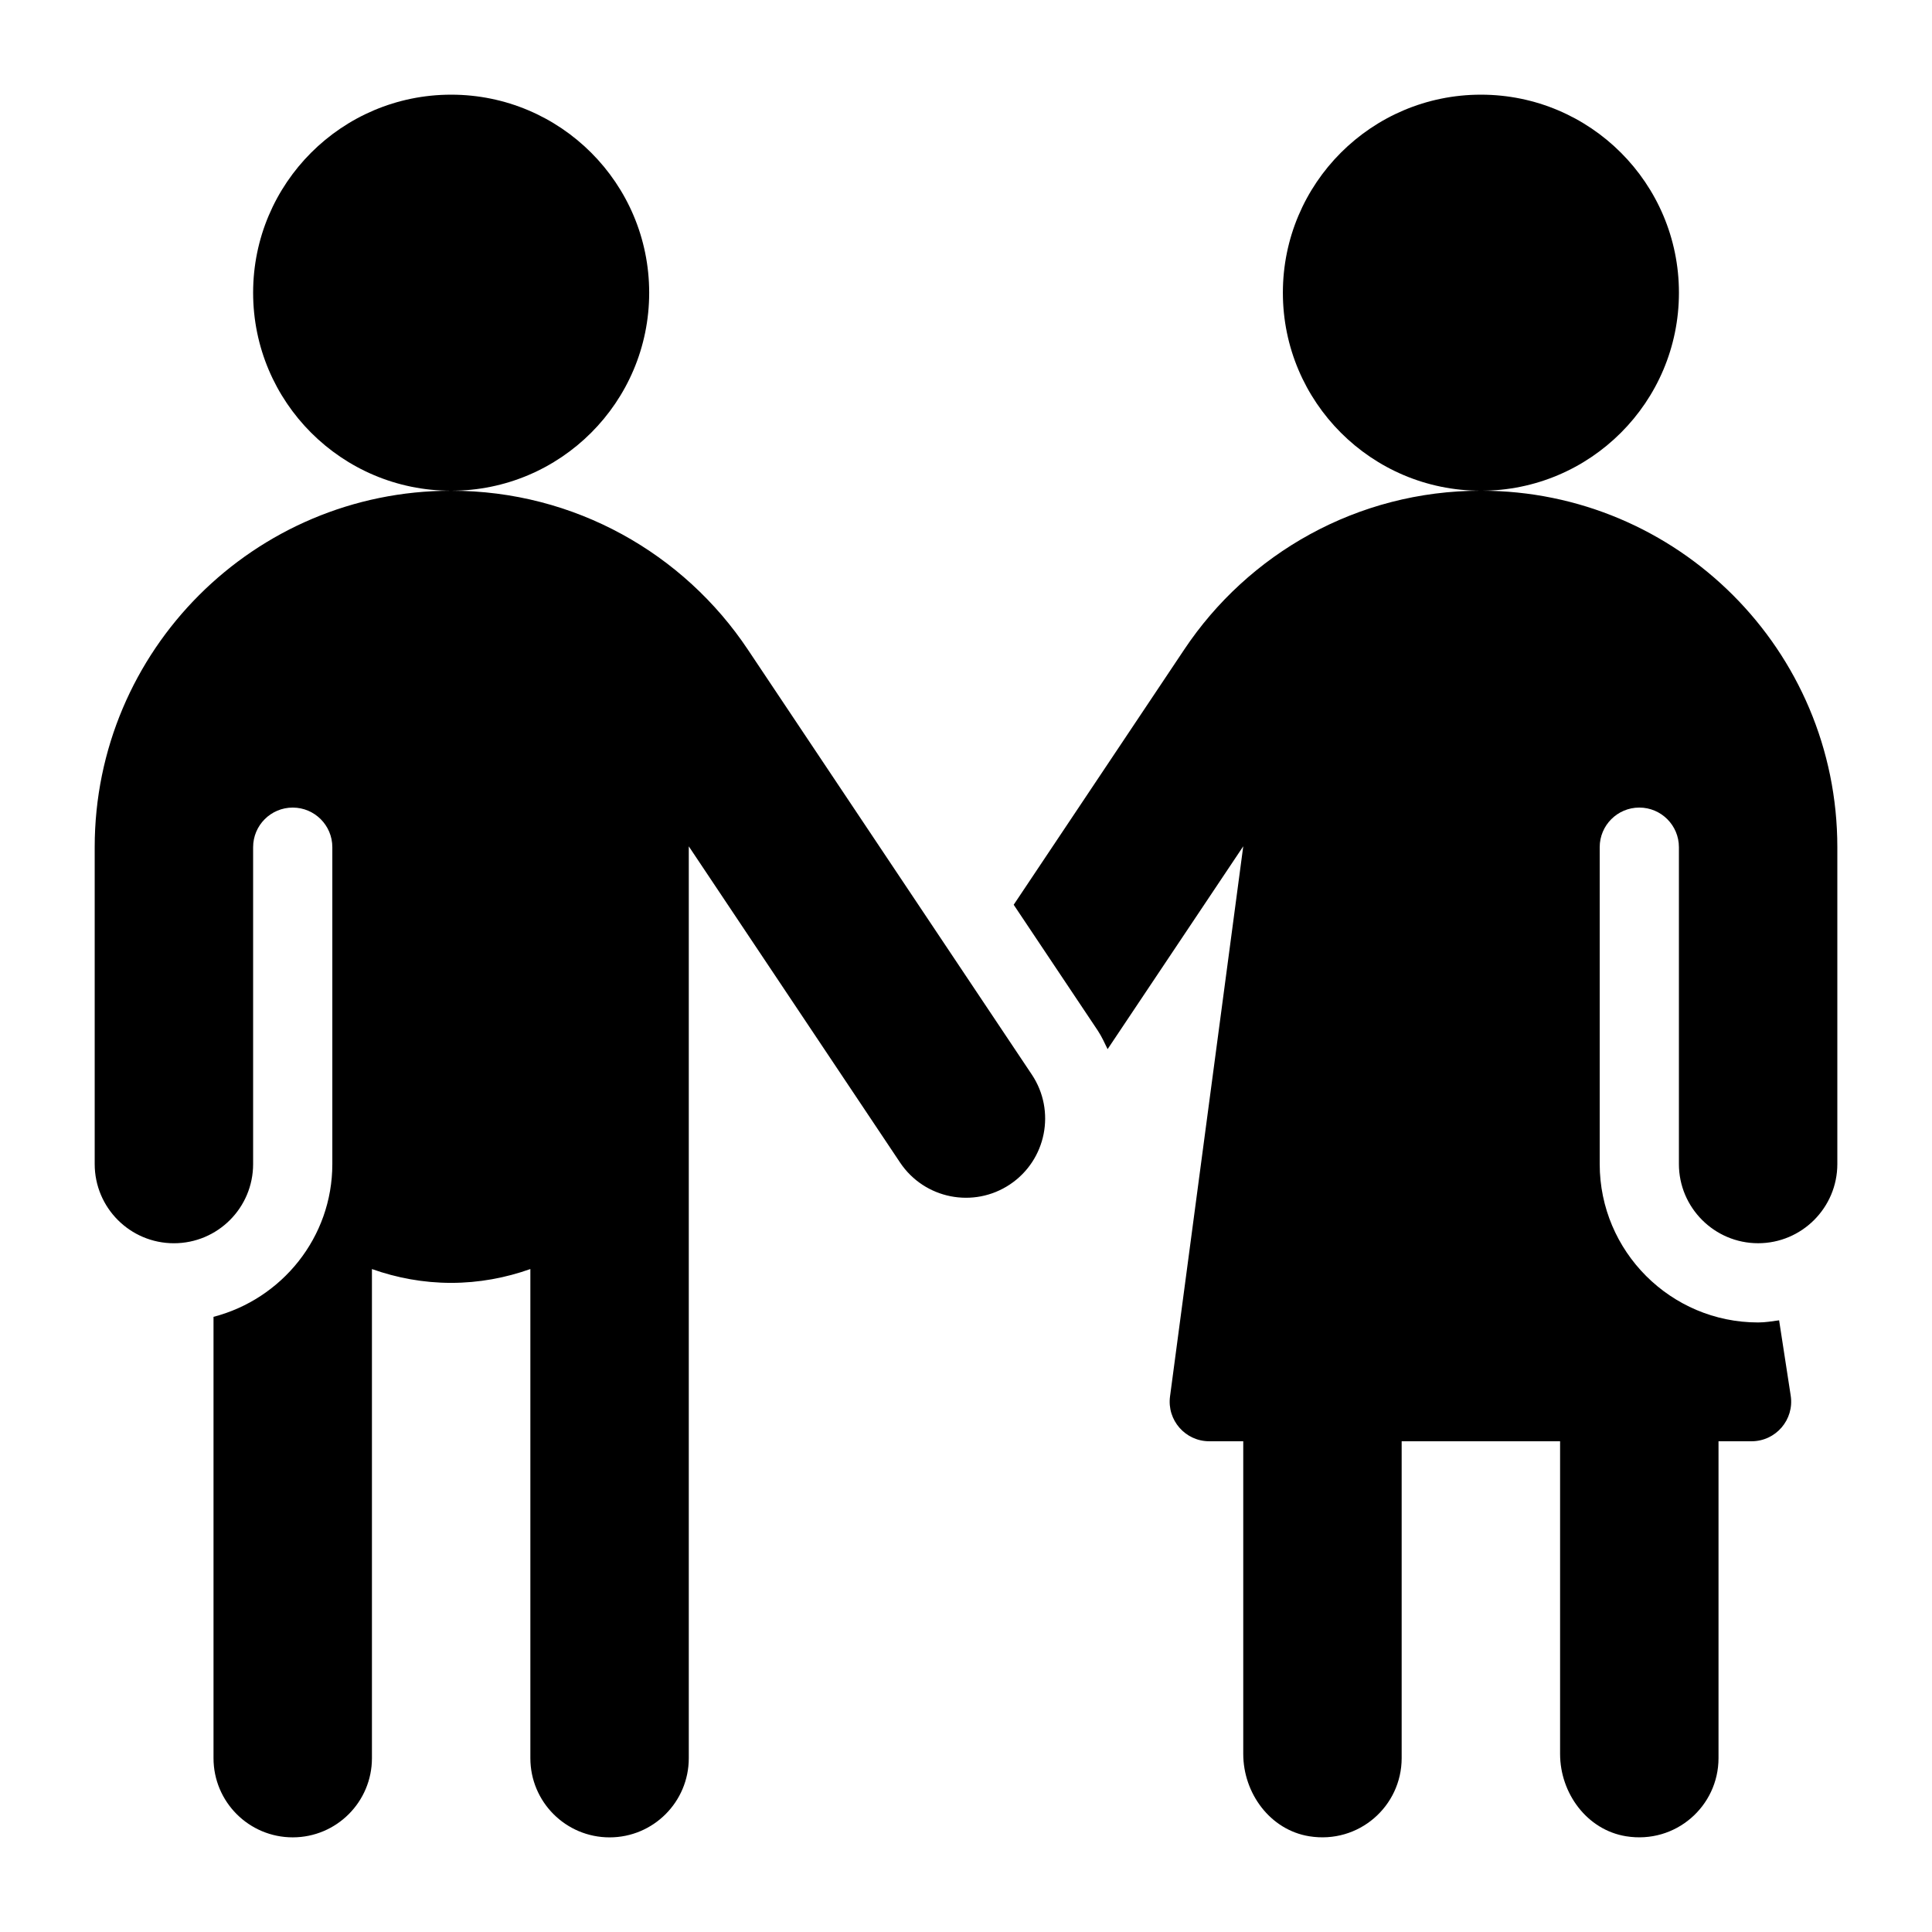 <?xml version="1.0" encoding="UTF-8"?>
<!-- Uploaded to: SVG Repo, www.svgrepo.com, Generator: SVG Repo Mixer Tools -->
<svg fill="#000000" width="800px" height="800px" version="1.1" viewBox="144 144 512 512" xmlns="http://www.w3.org/2000/svg">
 <path d="m588.93 452.48v-83.969c0-5.793-4.703-10.496-10.496-10.496-5.793 0-10.496 4.703-10.496 10.496v83.969c0 23.152 18.828 41.984 41.984 41.984 1.91 0 3.727-0.316 5.562-0.566l3.074 19.965c0.98 6.356-3.945 12.086-10.379 12.086h-8.754v83.969c0 12.754-11.367 22.84-24.52 20.707-10.316-1.676-17.465-11.375-17.465-21.828v-82.848h-41.984v83.969c0 12.754-11.367 22.84-24.52 20.707-10.316-1.676-17.461-11.375-17.461-21.828v-82.848h-9.004c-6.352 0-11.242-5.594-10.402-11.883l19.406-145.79-35.949 53.758c-0.82-1.668-1.562-3.359-2.625-4.953l-22.262-33.312 45.195-67.637c16.93-25.383 45.816-42.09 78.613-42.09 52.176 0 94.465 42.289 94.465 94.465v83.969c0 11.578-9.414 20.992-20.992 20.992-11.574 0-20.992-9.418-20.992-20.992zm-272.89-230.91c0-28.98-23.5-52.48-52.48-52.48s-52.48 23.5-52.48 52.48c0 28.98 23.5 52.48 52.48 52.48s52.48-23.5 52.48-52.48zm26.145 94.57c-16.93-25.383-45.824-42.09-78.625-42.09-52.176 0-94.465 42.289-94.465 94.465v83.969c0 11.598 9.395 20.992 20.992 20.992s20.992-9.395 20.992-20.992v-83.969c0-5.793 4.703-10.496 10.496-10.496 5.793 0 10.496 4.703 10.496 10.496v83.969c0 19.5-13.434 35.801-31.488 40.492v116.95c0 11.598 9.395 20.992 20.992 20.992s20.992-9.395 20.992-20.992v-129.61c6.57 2.328 13.625 3.66 20.992 3.66 7.367 0 14.422-1.332 20.992-3.664v129.62c0 11.598 9.395 20.992 20.992 20.992s20.992-9.395 20.992-20.992v-241.64l55.996 83.801c6.445 9.637 19.48 12.227 29.117 5.793 9.637-6.445 12.227-19.48 5.793-29.117zm246.75-94.57c0-28.98-23.5-52.48-52.48-52.48-28.98 0-52.48 23.5-52.48 52.48 0 28.98 23.5 52.48 52.48 52.48 28.98 0 52.48-23.5 52.48-52.48z"/>
</svg>